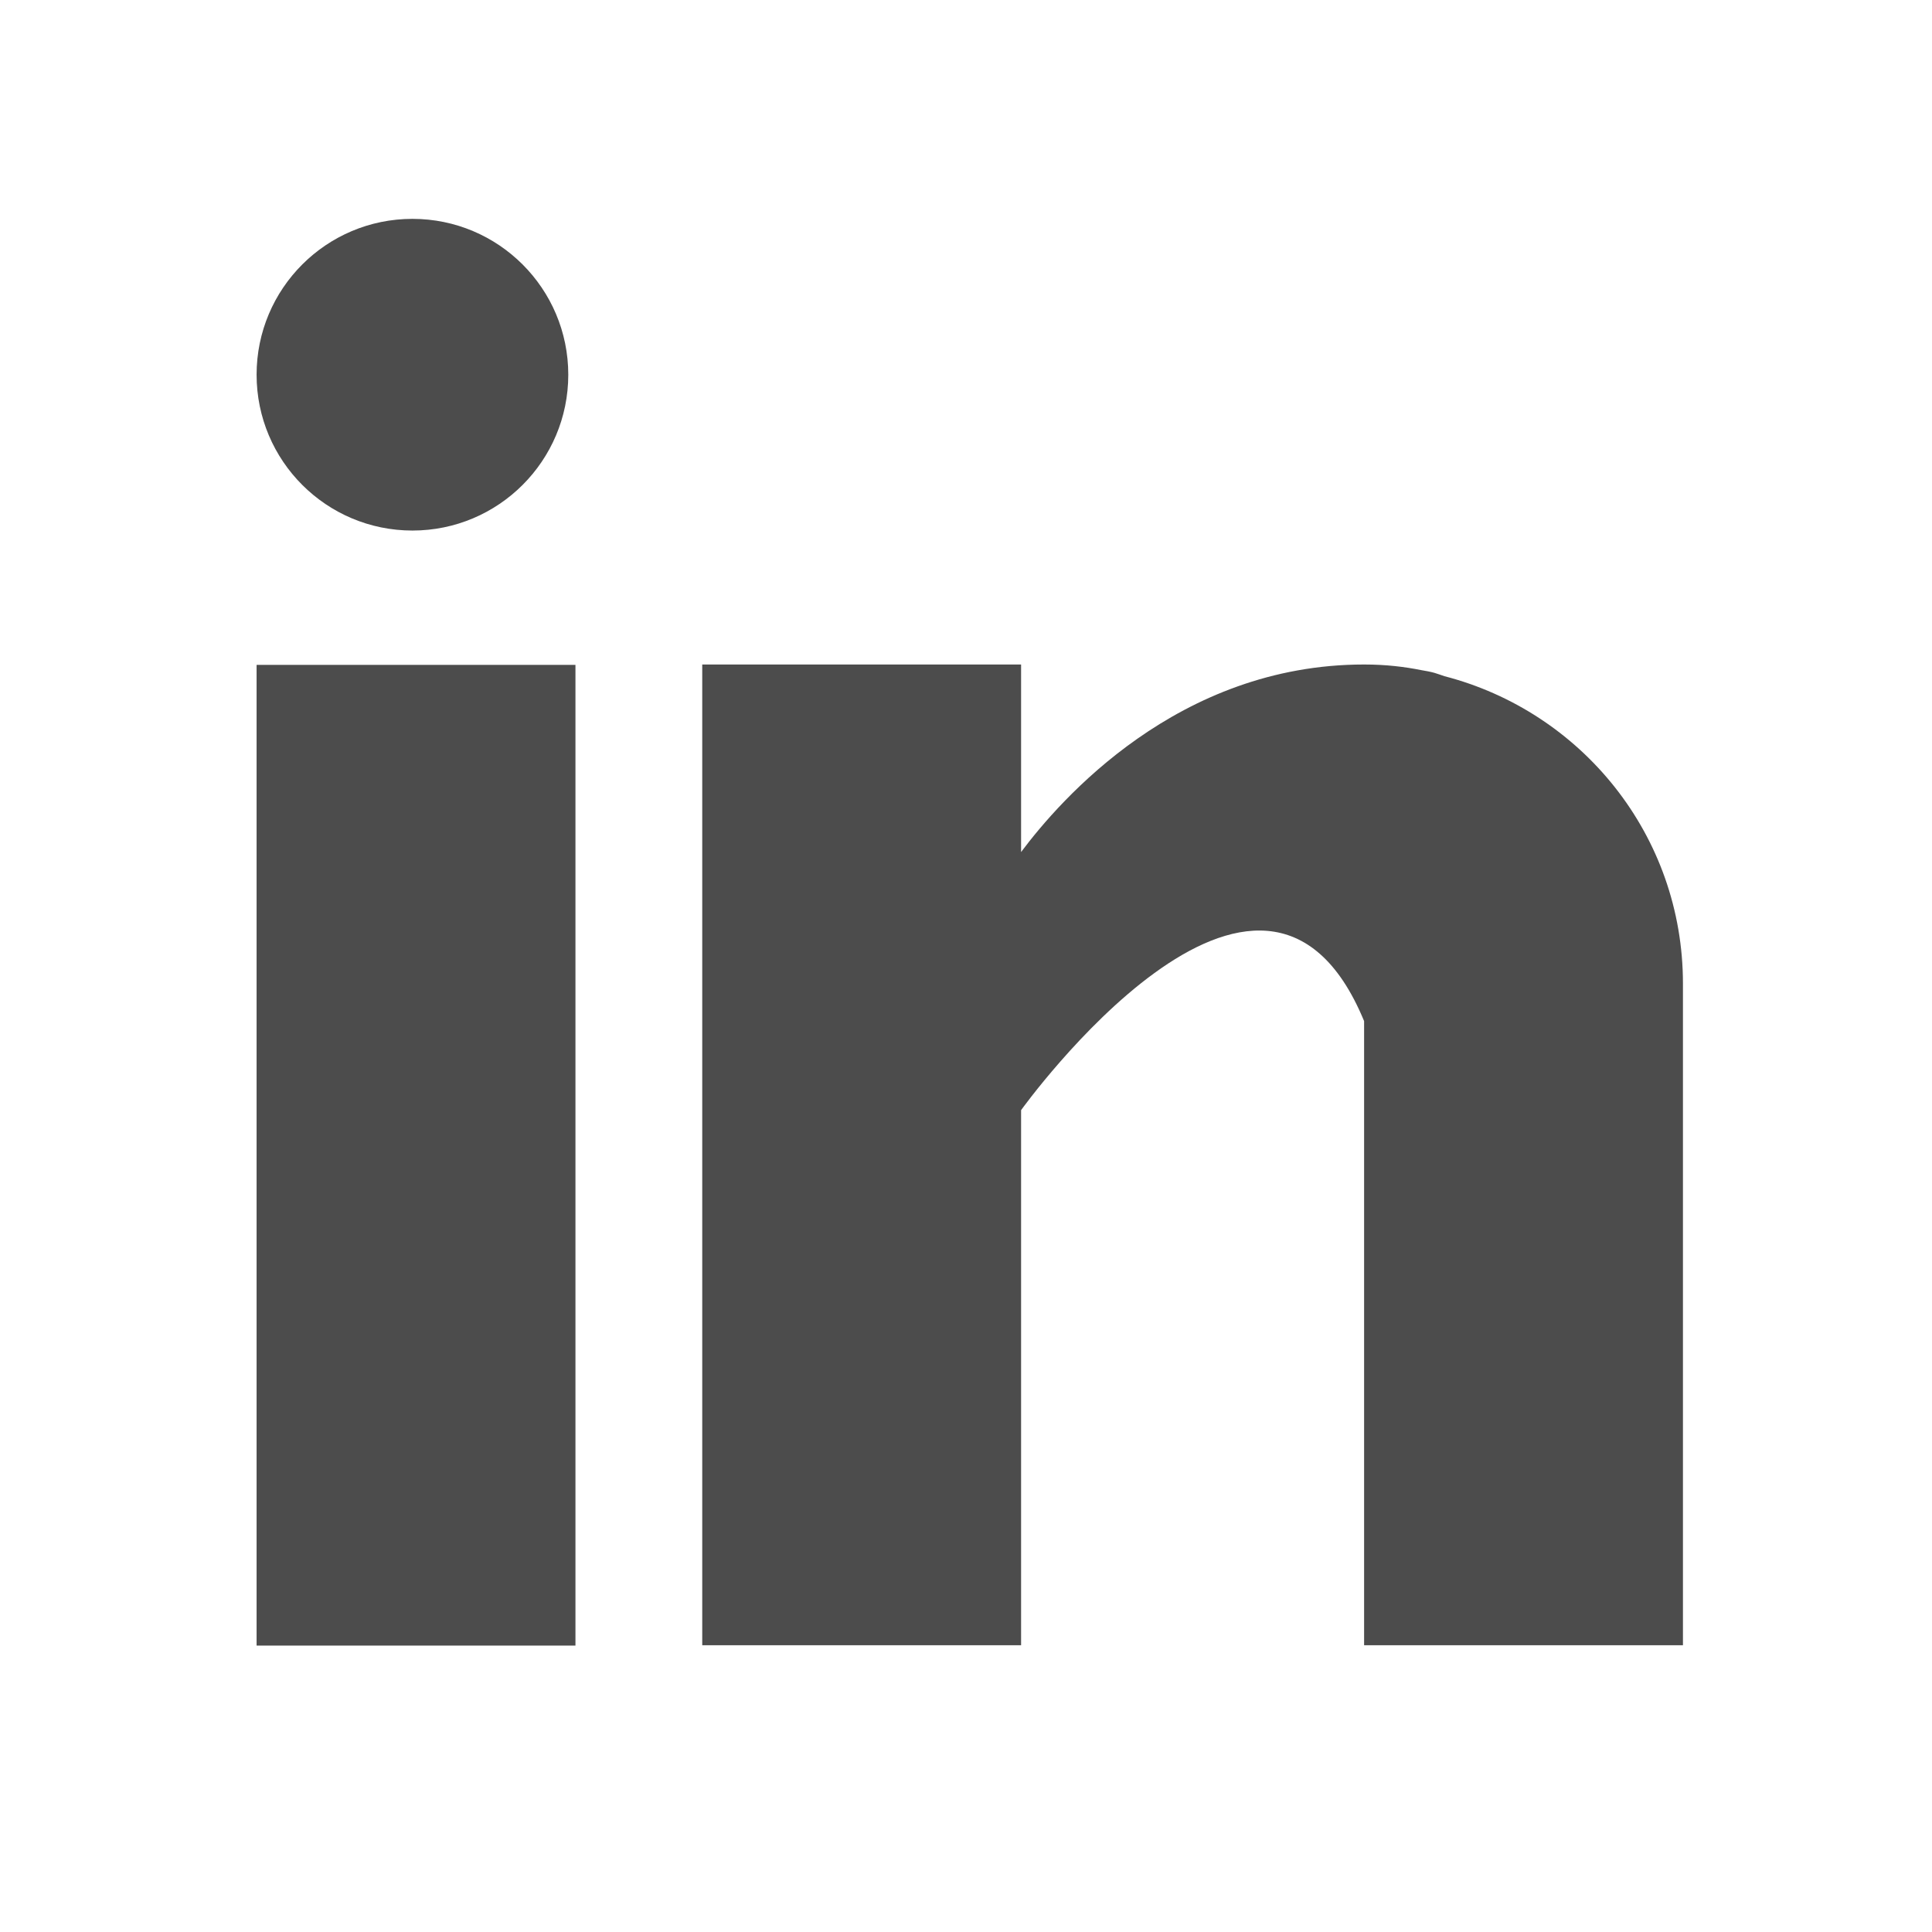 <?xml version="1.0" encoding="utf-8"?>
<!-- Generator: Adobe Illustrator 24.0.1, SVG Export Plug-In . SVG Version: 6.00 Build 0)  -->
<svg version="1.1" id="Capa_1" xmlns="http://www.w3.org/2000/svg" xmlns:xlink="http://www.w3.org/1999/xlink" x="0px" y="0px"
	 viewBox="0 0 512 512" style="enable-background:new 0 0 512 512;" xml:space="preserve">
<style type="text/css">
	.st0{opacity:0.7;}
</style>
<g class="st0">
	<g>
		<rect x="68" y="176.2" width="84.5" height="259.9"/>
	</g>
</g>
<g class="st0">
	<g>
		<path d="M382.8,179.2c-0.9-0.3-1.7-0.6-2.7-0.9c-1.1-0.3-2.2-0.5-3.4-0.7c-4.5-0.9-9.4-1.5-15.2-1.5c-49.3,0-80.5,35.8-90.9,49.7
			v-49.7h-84.5V436h84.5V294.2c0,0,63.9-89,90.9-23.6c0,58.3,0,165.4,0,165.4H446V260.7C446,221.3,419.1,188.6,382.8,179.2z"/>
	</g>
</g>
<g class="st0">
	<g>
		<circle cx="109.3" cy="99.3" r="41.3"/>
	</g>
</g>
</svg>

